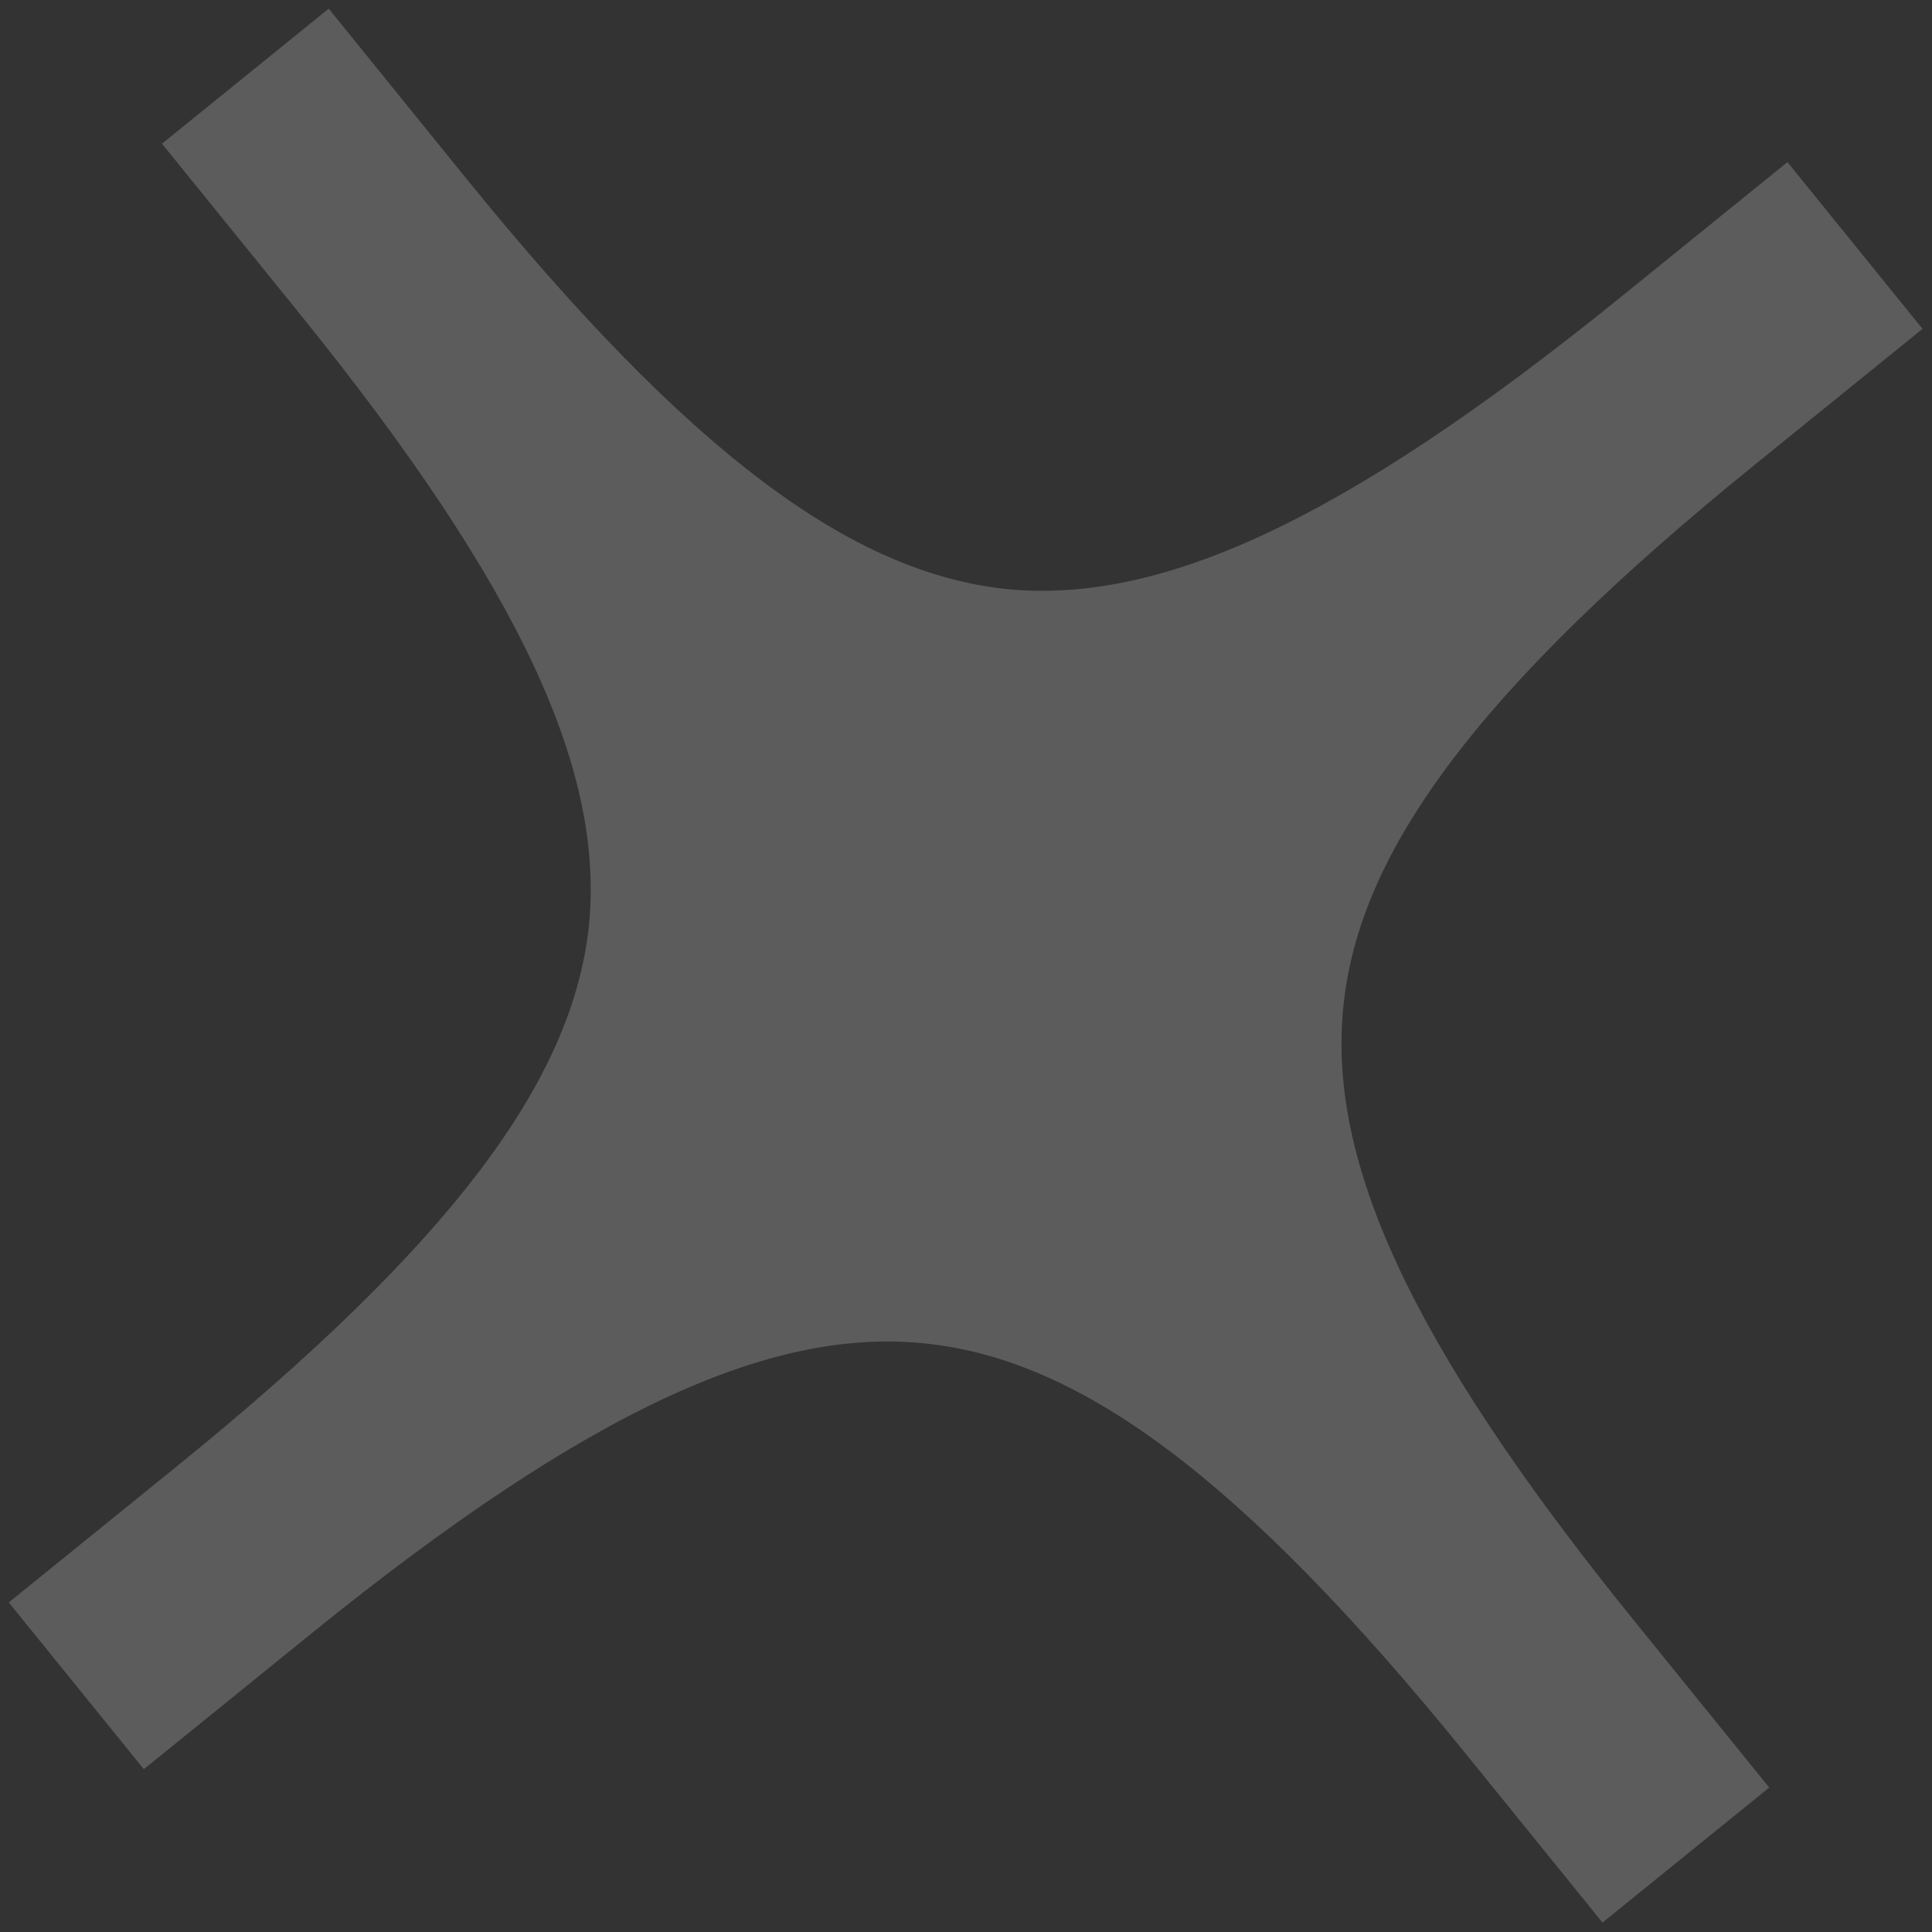 <svg width="42" height="42" viewBox="0 0 42 42" fill="none" xmlns="http://www.w3.org/2000/svg">
<rect x="0" y="0" width="42" height="42" fill="#333333" stroke="none"/>
<path opacity="0.2" d="M38.462 38.86L35.526 35.234C30.575 29.12 28.866 25.186 29.205 21.867C29.545 18.547 32.056 15.035 38.159 10.093L41.794 7.149L38.858 3.524L35.223 6.467C29.12 11.409 25.163 13.135 21.866 12.804C18.549 12.448 15.036 9.931 10.104 3.841L7.146 0.188L3.521 3.124L6.479 6.776C11.411 12.867 13.139 16.824 12.801 20.145C12.439 23.439 9.926 26.952 3.825 31.892L0.191 34.836L3.127 38.461L6.761 35.518C12.861 30.578 16.821 28.852 20.14 29.208C23.458 29.564 26.951 32.057 31.901 38.17L34.837 41.795L38.462 38.86Z" fill="white"/>
</svg>

